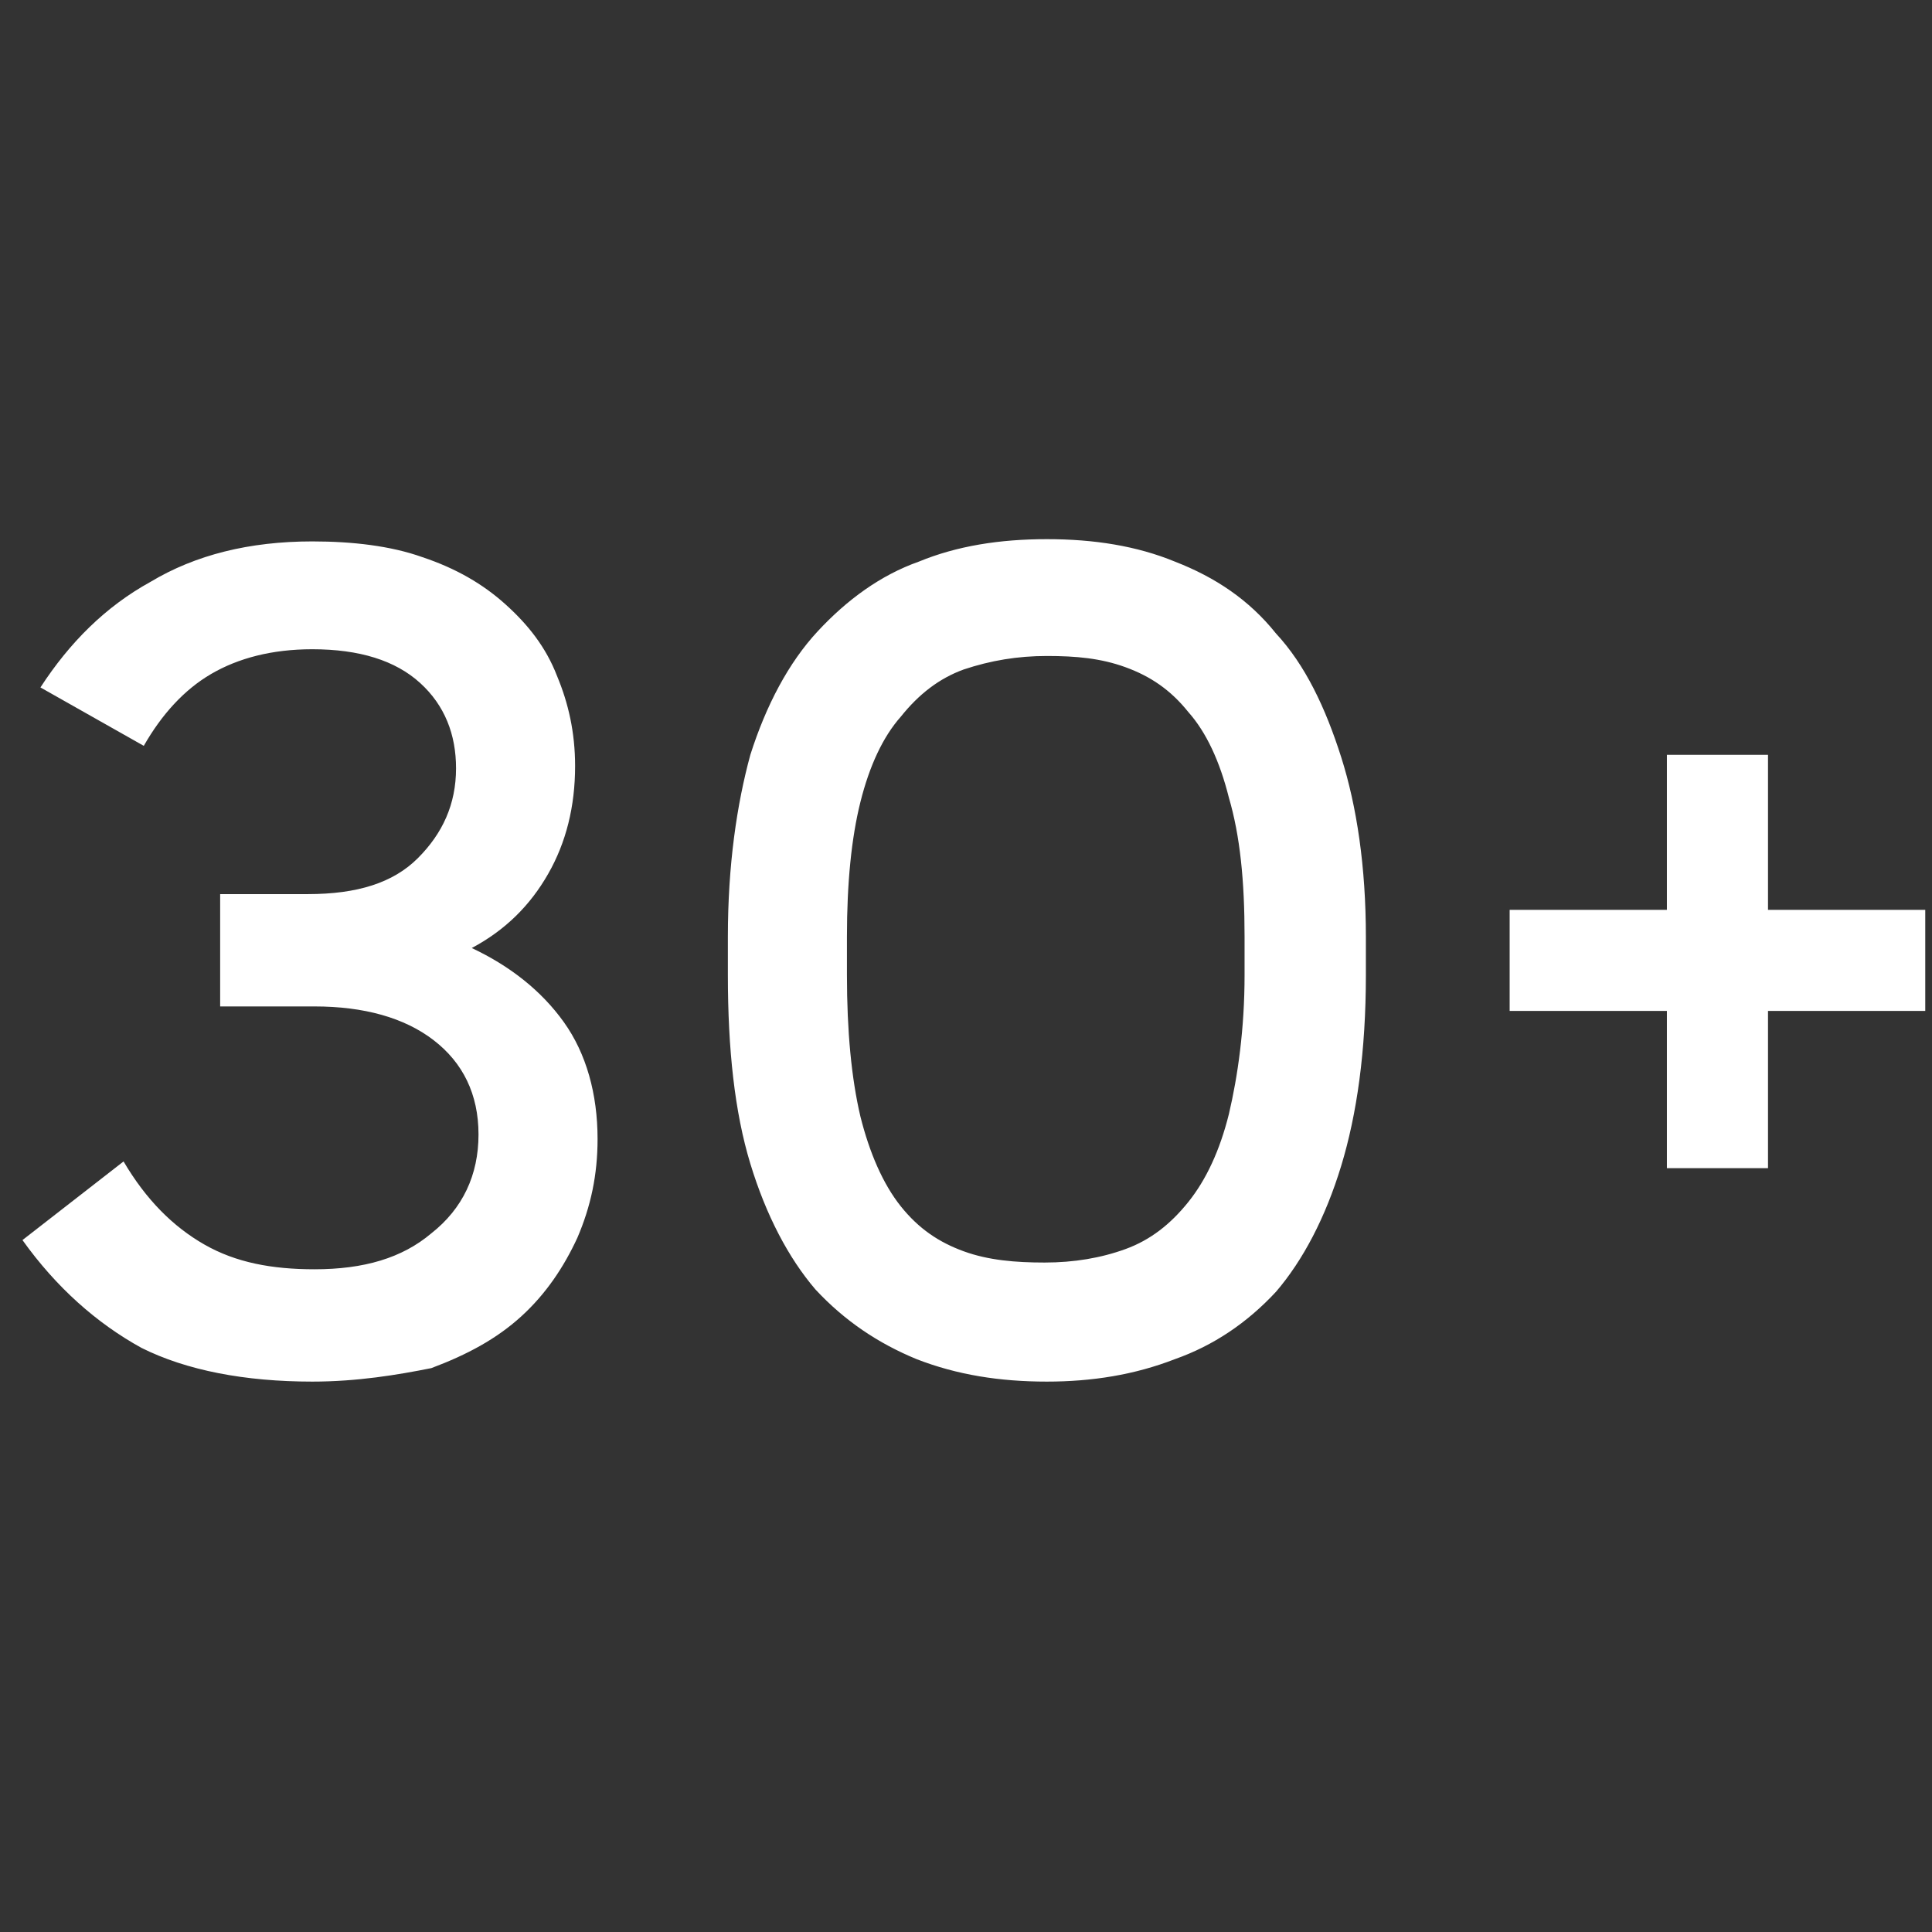 <?xml version="1.0" encoding="utf-8"?>
<!-- Generator: Adobe Illustrator 27.8.1, SVG Export Plug-In . SVG Version: 6.00 Build 0)  -->
<svg version="1.1" id="Vrstva_1" xmlns="http://www.w3.org/2000/svg" xmlns:xlink="http://www.w3.org/1999/xlink" x="0px" y="0px"
	 viewBox="0 0 86 86" style="enable-background:new 0 0 86 86;" xml:space="preserve">
<rect x="0" y="0" width="86" height="86" fill="#333333" stroke="none"/>
<style type="text/css">
	.st0{fill:#FFFFFF;}
</style>
<path class="st0" d="M13.9,61.5c-3,0-5.6-0.5-7.6-1.5c-2-1.1-3.8-2.7-5.3-4.8l4.5-3.5c1,1.7,2.2,2.9,3.6,3.7c1.4,0.8,3,1.1,4.9,1.1
	c2.2,0,3.9-0.5,5.2-1.6c1.4-1.1,2.1-2.6,2.1-4.4c0-1.8-0.7-3.2-2-4.2c-1.3-1-3.1-1.5-5.3-1.5H9.8v-5h3.9c2.2,0,3.8-0.5,4.9-1.6
	c1.1-1.1,1.7-2.4,1.7-4c0-1.5-0.5-2.8-1.6-3.8c-1.1-1-2.7-1.5-4.8-1.5c-1.8,0-3.3,0.4-4.5,1.1c-1.2,0.7-2.2,1.8-3,3.2l-4.6-2.6
	c1.3-2,2.9-3.6,4.9-4.7c2-1.2,4.4-1.8,7.2-1.8c1.8,0,3.5,0.2,4.9,0.7c1.5,0.5,2.7,1.2,3.7,2.1c1,0.9,1.8,1.9,2.3,3.2
	c0.5,1.2,0.8,2.5,0.8,4c0,1.8-0.4,3.4-1.2,4.8c-0.8,1.4-1.9,2.5-3.4,3.3c1.7,0.8,3.1,1.9,4.1,3.3c1,1.4,1.5,3.2,1.5,5.2
	c0,1.6-0.3,3-0.9,4.4c-0.6,1.3-1.4,2.5-2.5,3.5c-1.1,1-2.4,1.7-4,2.3C17.7,61.2,15.9,61.5,13.9,61.5z M46.5,56.2
	c1.3,0,2.5-0.2,3.6-0.6c1.1-0.4,2-1.1,2.8-2.1c0.8-1,1.4-2.3,1.8-3.9c0.4-1.7,0.7-3.8,0.7-6.2v-1.7c0-2.5-0.2-4.5-0.7-6.2
	c-0.4-1.6-1-2.9-1.8-3.8c-0.8-1-1.7-1.6-2.8-2c-1.1-0.4-2.2-0.5-3.5-0.5c-1.3,0-2.5,0.2-3.7,0.6c-1.1,0.4-2,1.1-2.8,2.1
	c-0.8,0.9-1.4,2.2-1.8,3.8c-0.4,1.6-0.6,3.6-0.6,6v1.7c0,2.5,0.2,4.6,0.6,6.3c0.4,1.6,1,3,1.8,4c0.8,1,1.7,1.6,2.8,2
	C44,56.1,45.2,56.2,46.5,56.2z M46.6,61.5c-2.1,0-4-0.3-5.8-1c-1.7-0.7-3.2-1.7-4.5-3.1c-1.2-1.4-2.2-3.3-2.9-5.6
	c-0.7-2.3-1-5.1-1-8.4v-1.7c0-3.2,0.4-5.9,1-8.1c0.7-2.2,1.7-4.1,3-5.5c1.3-1.4,2.8-2.5,4.5-3.1c1.7-0.7,3.6-1,5.7-1
	c2.1,0,4,0.3,5.7,1c1.8,0.7,3.3,1.7,4.5,3.2c1.3,1.4,2.2,3.3,2.9,5.5c0.7,2.2,1.1,4.9,1.1,8v1.7c0,3.4-0.4,6.2-1.1,8.5
	c-0.7,2.3-1.7,4.2-2.9,5.6c-1.3,1.4-2.8,2.4-4.5,3C50.5,61.2,48.6,61.5,46.6,61.5z M67.2,40.5h7v-6.9h4.5v6.9h7V45h-7v7h-4.5v-7h-7
	V40.5z"/>
</svg>

